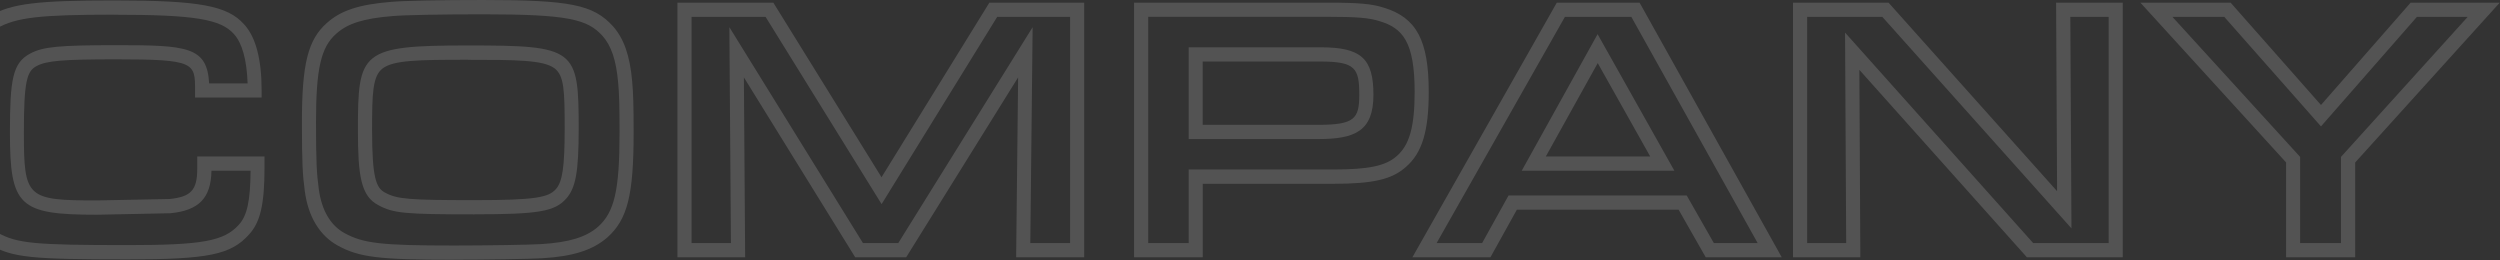 <svg width="1048" height="109" viewBox="0 0 1048 109" fill="none" xmlns="http://www.w3.org/2000/svg">
<rect x="0" y="0" width="1048" height="109" fill="#333333" stroke="none"/>
<g opacity="0.16">
<path d="M53.478 108.737C13.051 108.737 5.551 107.962 -3.899 102.774C-10.277 99.227 -14.559 93.115 -16.715 84.588C-18.103 79.311 -18.9 67.683 -18.9 52.716C-18.9 23.409 -15.563 13.063 -4.076 6.593C4.931 1.495 15.591 0.183 47.779 0.183C83.628 0.183 95.351 2.36 102.35 10.231C107.193 15.478 109.674 24.78 109.674 37.898V40.88H81.768V37.898C81.768 26.36 81.768 24.869 48.812 24.869C26.399 24.869 19.518 25.436 15.325 27.702C11.28 29.849 10.01 33.963 10.01 55.429C10.01 82.948 11.161 84.021 40.573 84.021L71.048 83.425C80.025 82.531 82.683 79.698 82.683 70.843V65.596H110.884V70.247C110.884 85.572 109.142 93.144 104.417 98.272C96.828 106.77 87.29 108.737 53.478 108.737ZM47.808 6.146C16.831 6.146 6.762 7.309 -1.182 11.811C-10.454 17.028 -12.994 25.824 -12.994 52.716C-12.994 66.967 -12.256 78.297 -10.986 83.067C-9.214 90.073 -5.966 94.784 -1.034 97.527C7.234 102.059 14.38 102.745 53.507 102.745C84.839 102.745 93.963 101.075 100.106 94.218C103.59 90.461 104.949 84.26 105.037 71.559H88.648C88.441 83.007 83.421 88.195 71.462 89.388L40.691 90.014C7.913 90.014 4.163 86.466 4.163 55.459C4.163 33.367 5.285 26.36 12.638 22.455C17.953 19.592 24.745 18.936 48.871 18.936C78.519 18.936 86.817 19.563 87.674 34.947H103.797C103.472 25.108 101.494 18.012 98.068 14.285C92.487 7.965 81.236 6.176 47.838 6.176L47.808 6.146Z" fill="white"/>
<path d="M190.261 108.886C158.782 108.886 150.572 107.873 141.566 102.924C134.006 98.75 129.222 90.879 127.775 80.145C126.86 73.437 126.565 68.071 126.565 51.196C126.565 26.748 129.104 16.641 136.989 9.664C142.865 4.387 150.454 1.883 163.979 0.78C169.206 0.303 184.325 0.004 202.516 0.004C239.015 0.004 248.671 1.942 256.91 10.946C261.546 16.164 264.027 23.26 265.001 34.023C265.444 38.763 265.621 44.219 265.621 55.578C265.621 81.726 263.052 91.982 254.606 99.525C248.464 104.862 240.284 107.485 227.232 108.26C222.36 108.559 204.051 108.857 190.231 108.857L190.261 108.886ZM202.545 5.997C184.502 5.997 169.59 6.295 164.51 6.742C152.374 7.726 145.759 9.813 140.916 14.166C134.538 19.801 132.471 28.805 132.471 51.225C132.471 67.772 132.766 72.99 133.652 79.37C134.833 88.136 138.554 94.486 144.401 97.706C152.315 102.059 160.022 102.924 190.261 102.924C203.963 102.924 222.123 102.625 226.878 102.327C238.542 101.612 245.688 99.435 250.709 95.053C257.589 88.911 259.715 79.698 259.715 55.608C259.715 44.458 259.568 39.151 259.125 34.589C258.298 25.198 256.26 19.175 252.539 15.001C246.249 8.144 238.483 5.997 202.486 5.997H202.545ZM198.942 89.865C169.708 89.865 164.806 89.388 158.634 86.019C151.252 82.203 150.041 73.586 150.041 54.535C150.041 21.56 151.104 19.056 196.226 19.056C241.348 19.056 242.588 20.368 242.588 53.909C242.588 71.976 241.348 78.834 237.331 83.276C232.548 88.672 225.726 89.835 198.942 89.835V89.865ZM196.255 25.049C175.318 25.049 165.042 25.198 160.406 28.686C156.154 31.876 155.976 39.33 155.976 54.535C155.976 74.54 157.66 78.804 161.41 80.742C166.43 83.485 171.332 83.902 198.972 83.902C224.575 83.902 229.919 82.739 232.991 79.311C235.796 76.24 236.711 69.859 236.711 53.968C236.711 38.077 236.534 31.667 232.4 28.596C227.616 25.078 215.834 25.078 196.285 25.078L196.255 25.049Z" fill="white"/>
<path d="M454.495 107.843H425.969L426.796 32.442L379.873 107.843H358.493L311.836 32.442L312.367 107.843H283.989V1.107H324.179L369.537 74.302L414.748 1.107H454.495V107.843ZM431.934 101.88H448.589V7.07H418.025L369.567 85.572L320.931 7.07H289.895V101.88H306.402L305.753 11.393L361.741 101.88H376.565L432.879 11.393L431.905 101.88H431.934Z" fill="white"/>
<path d="M504.194 107.843H475.402V1.107H556.314C569.603 1.107 575.154 1.614 580.115 3.224C593.817 7.398 598.926 16.969 598.926 38.554C598.926 55.012 596.15 64.135 589.358 69.979C583.541 75.196 575.597 77.045 559.001 77.045H504.194V107.873V107.843ZM481.308 101.88H498.288V71.052H559.001C573.737 71.052 580.913 69.531 585.49 65.447C590.864 60.826 593.02 53.044 593.02 38.524C593.02 17.356 587.882 11.781 578.373 8.889C574.032 7.488 568.894 7.04 556.344 7.04H481.338V101.85L481.308 101.88ZM552.564 58.291H498.288V19.831H553.627C570.577 19.831 575.745 24.482 575.745 39.747C575.745 55.012 567.949 58.291 552.593 58.291H552.564ZM504.194 52.328H552.564C567.772 52.328 569.809 49.794 569.809 39.747C569.809 28.626 568.215 25.794 553.597 25.794H504.164V52.328H504.194Z" fill="white"/>
<path d="M746.93 107.843H715.038L703.669 87.897H635.868L624.794 107.843H592.075L652.612 1.107H687.309L746.901 107.843H746.93ZM718.434 101.88H736.801L683.854 7.07H656.008L602.233 101.88H621.31L632.384 81.934H707.065L718.434 101.88ZM701.897 71.559H637.906L669.709 14.315L701.897 71.559ZM648.005 65.596H691.768L669.769 26.45L648.005 65.596Z" fill="white"/>
<path d="M889.855 107.843H849.665L779.443 29.282L779.856 107.843H751.626V1.107H791.668L862.334 80.145L861.92 1.107H889.855V107.843ZM852.293 101.88H883.949V7.07H867.885L868.358 95.738L789.07 7.07H757.561V101.88H773.921L773.448 13.659L852.293 101.88Z" fill="white"/>
<path d="M987.275 107.843H958.335V68.1L897.238 1.107H935.066L972.953 44.01L1010.54 1.107H1047.9L987.304 68.1V107.843H987.275ZM964.212 101.88H981.339V65.775L1034.46 7.07H1013.17L972.953 52.984L932.408 7.07H910.674L964.212 65.775V101.88Z" fill="white"/>
</g>
</svg>

